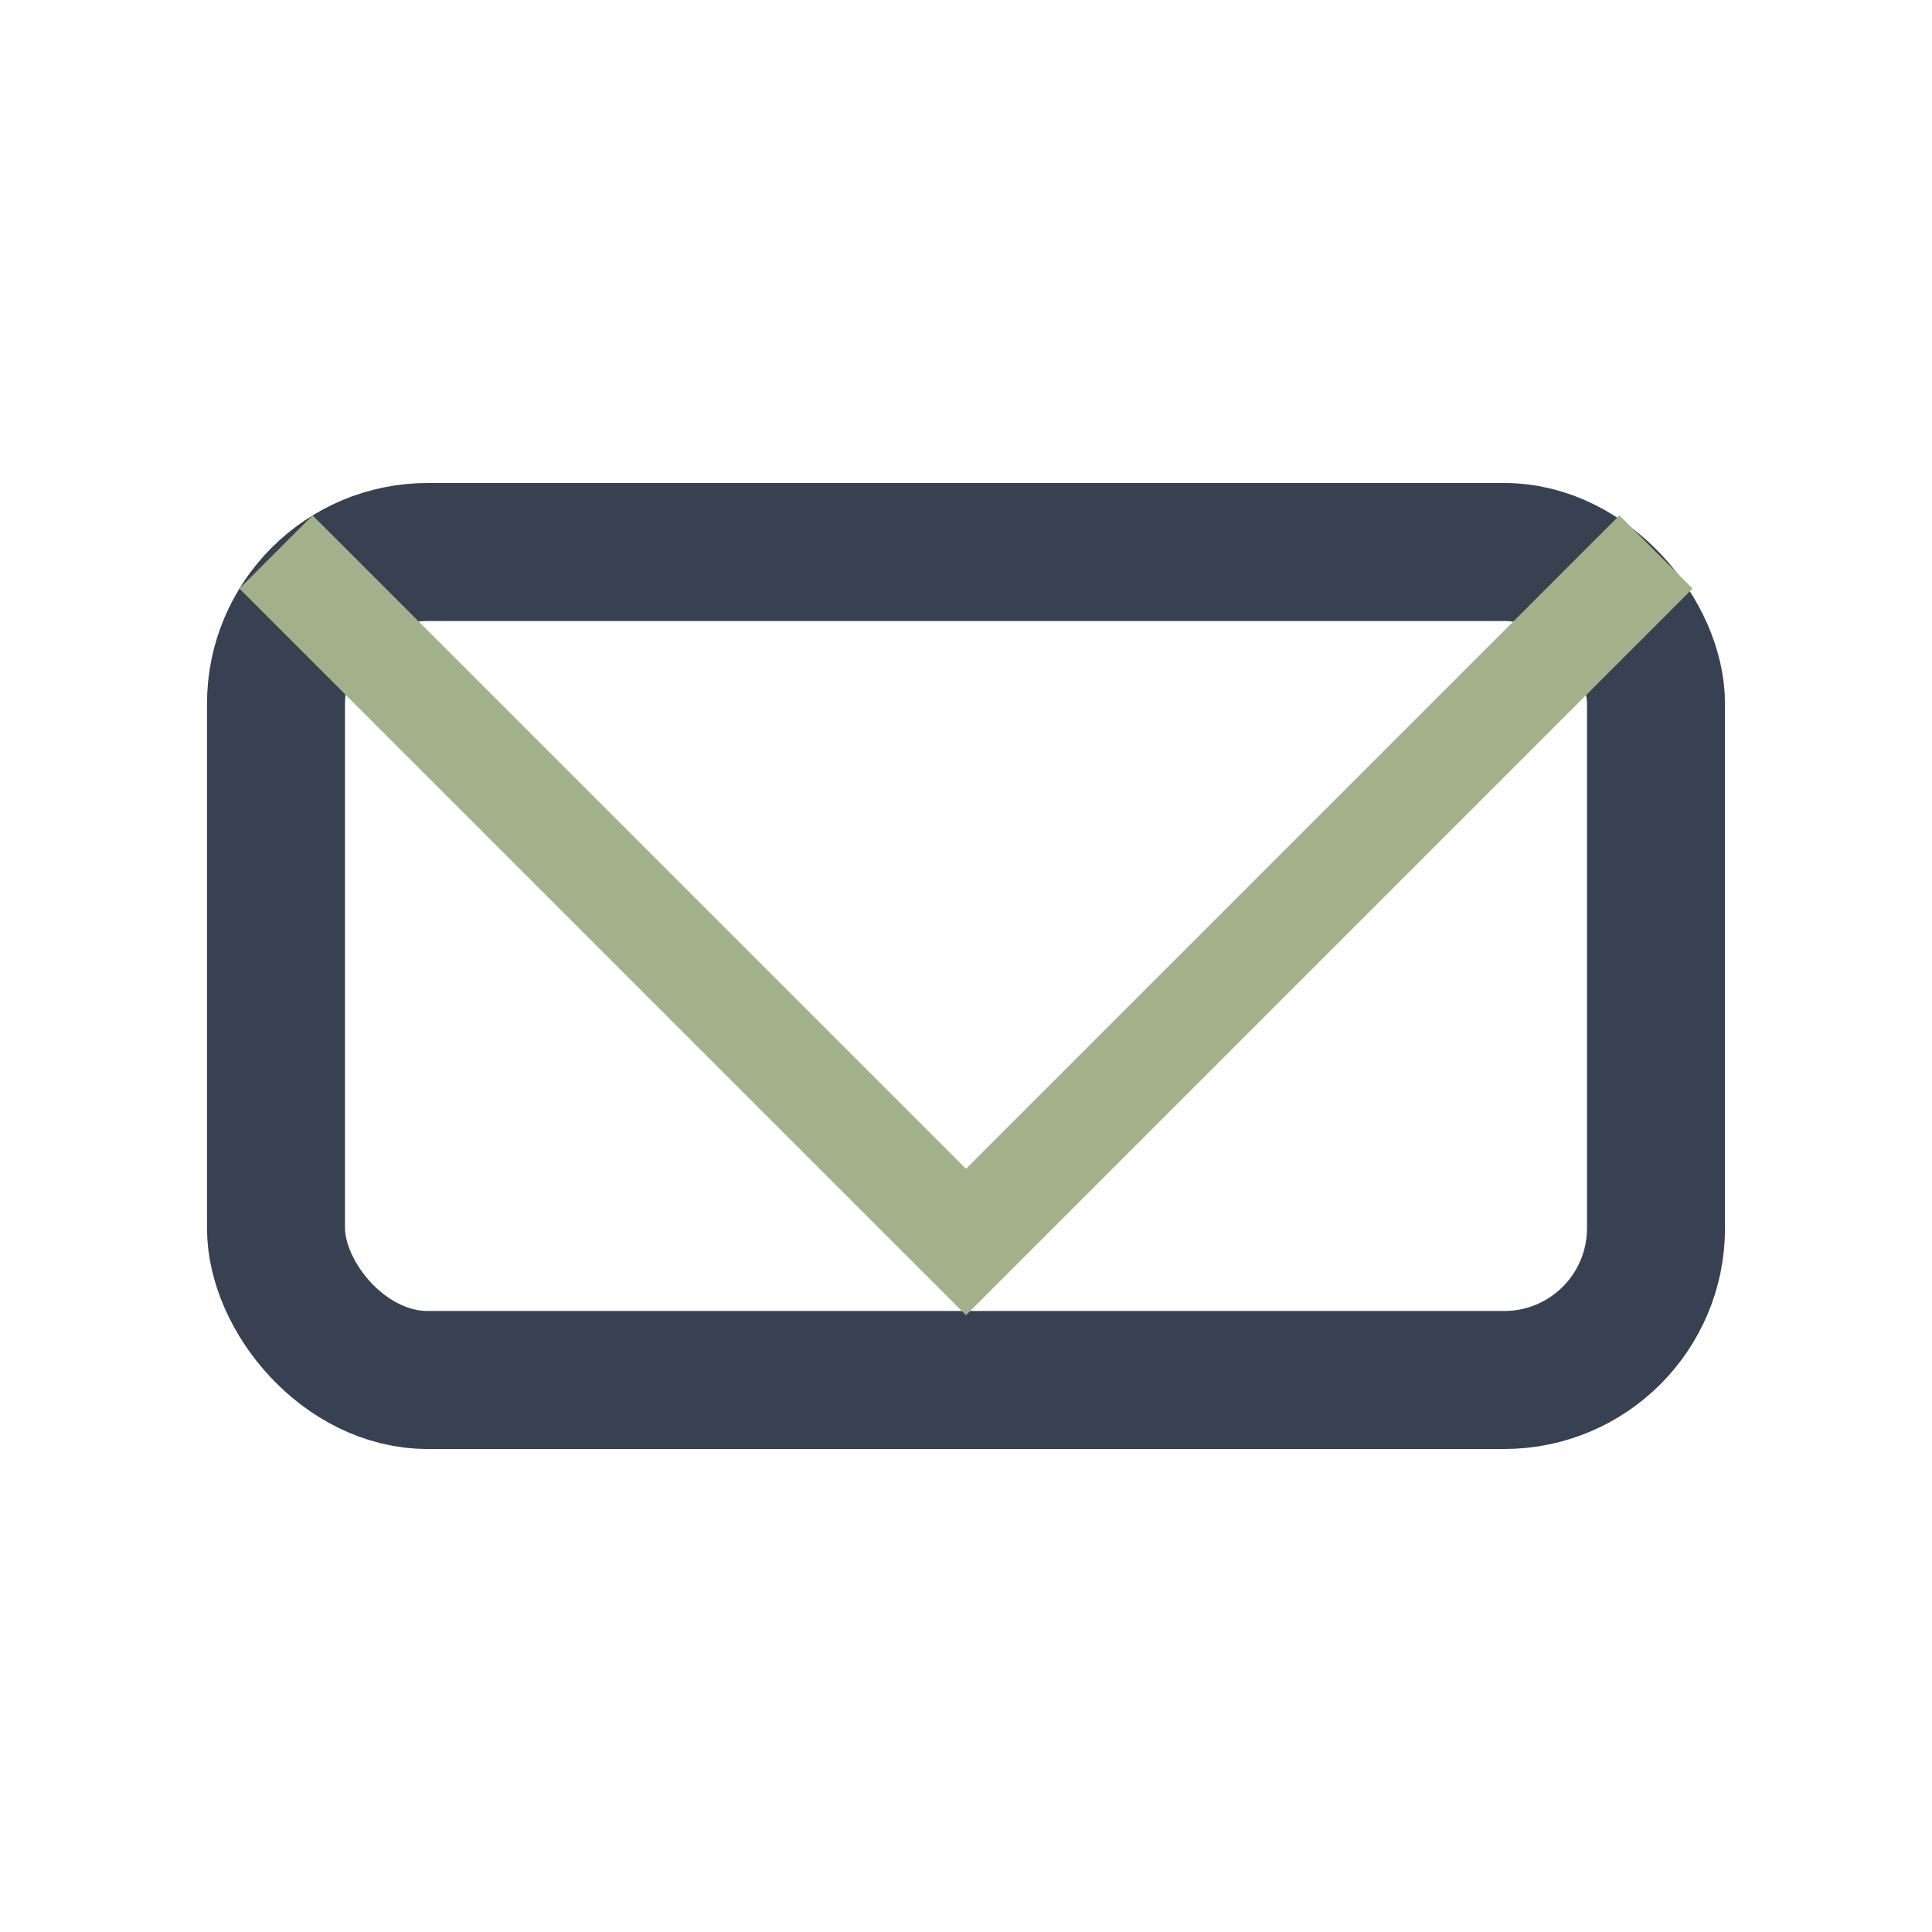 <?xml version="1.0" encoding="UTF-8"?>
<svg xmlns="http://www.w3.org/2000/svg" width="28" height="28" viewBox="0 0 28 28"><rect x="4" y="8" width="20" height="12" rx="2.2" fill="none" stroke="#374151" stroke-width="2"/><polyline points="4,8 14,18 24,8" fill="none" stroke="#A3B18A" stroke-width="1.5"/></svg>
